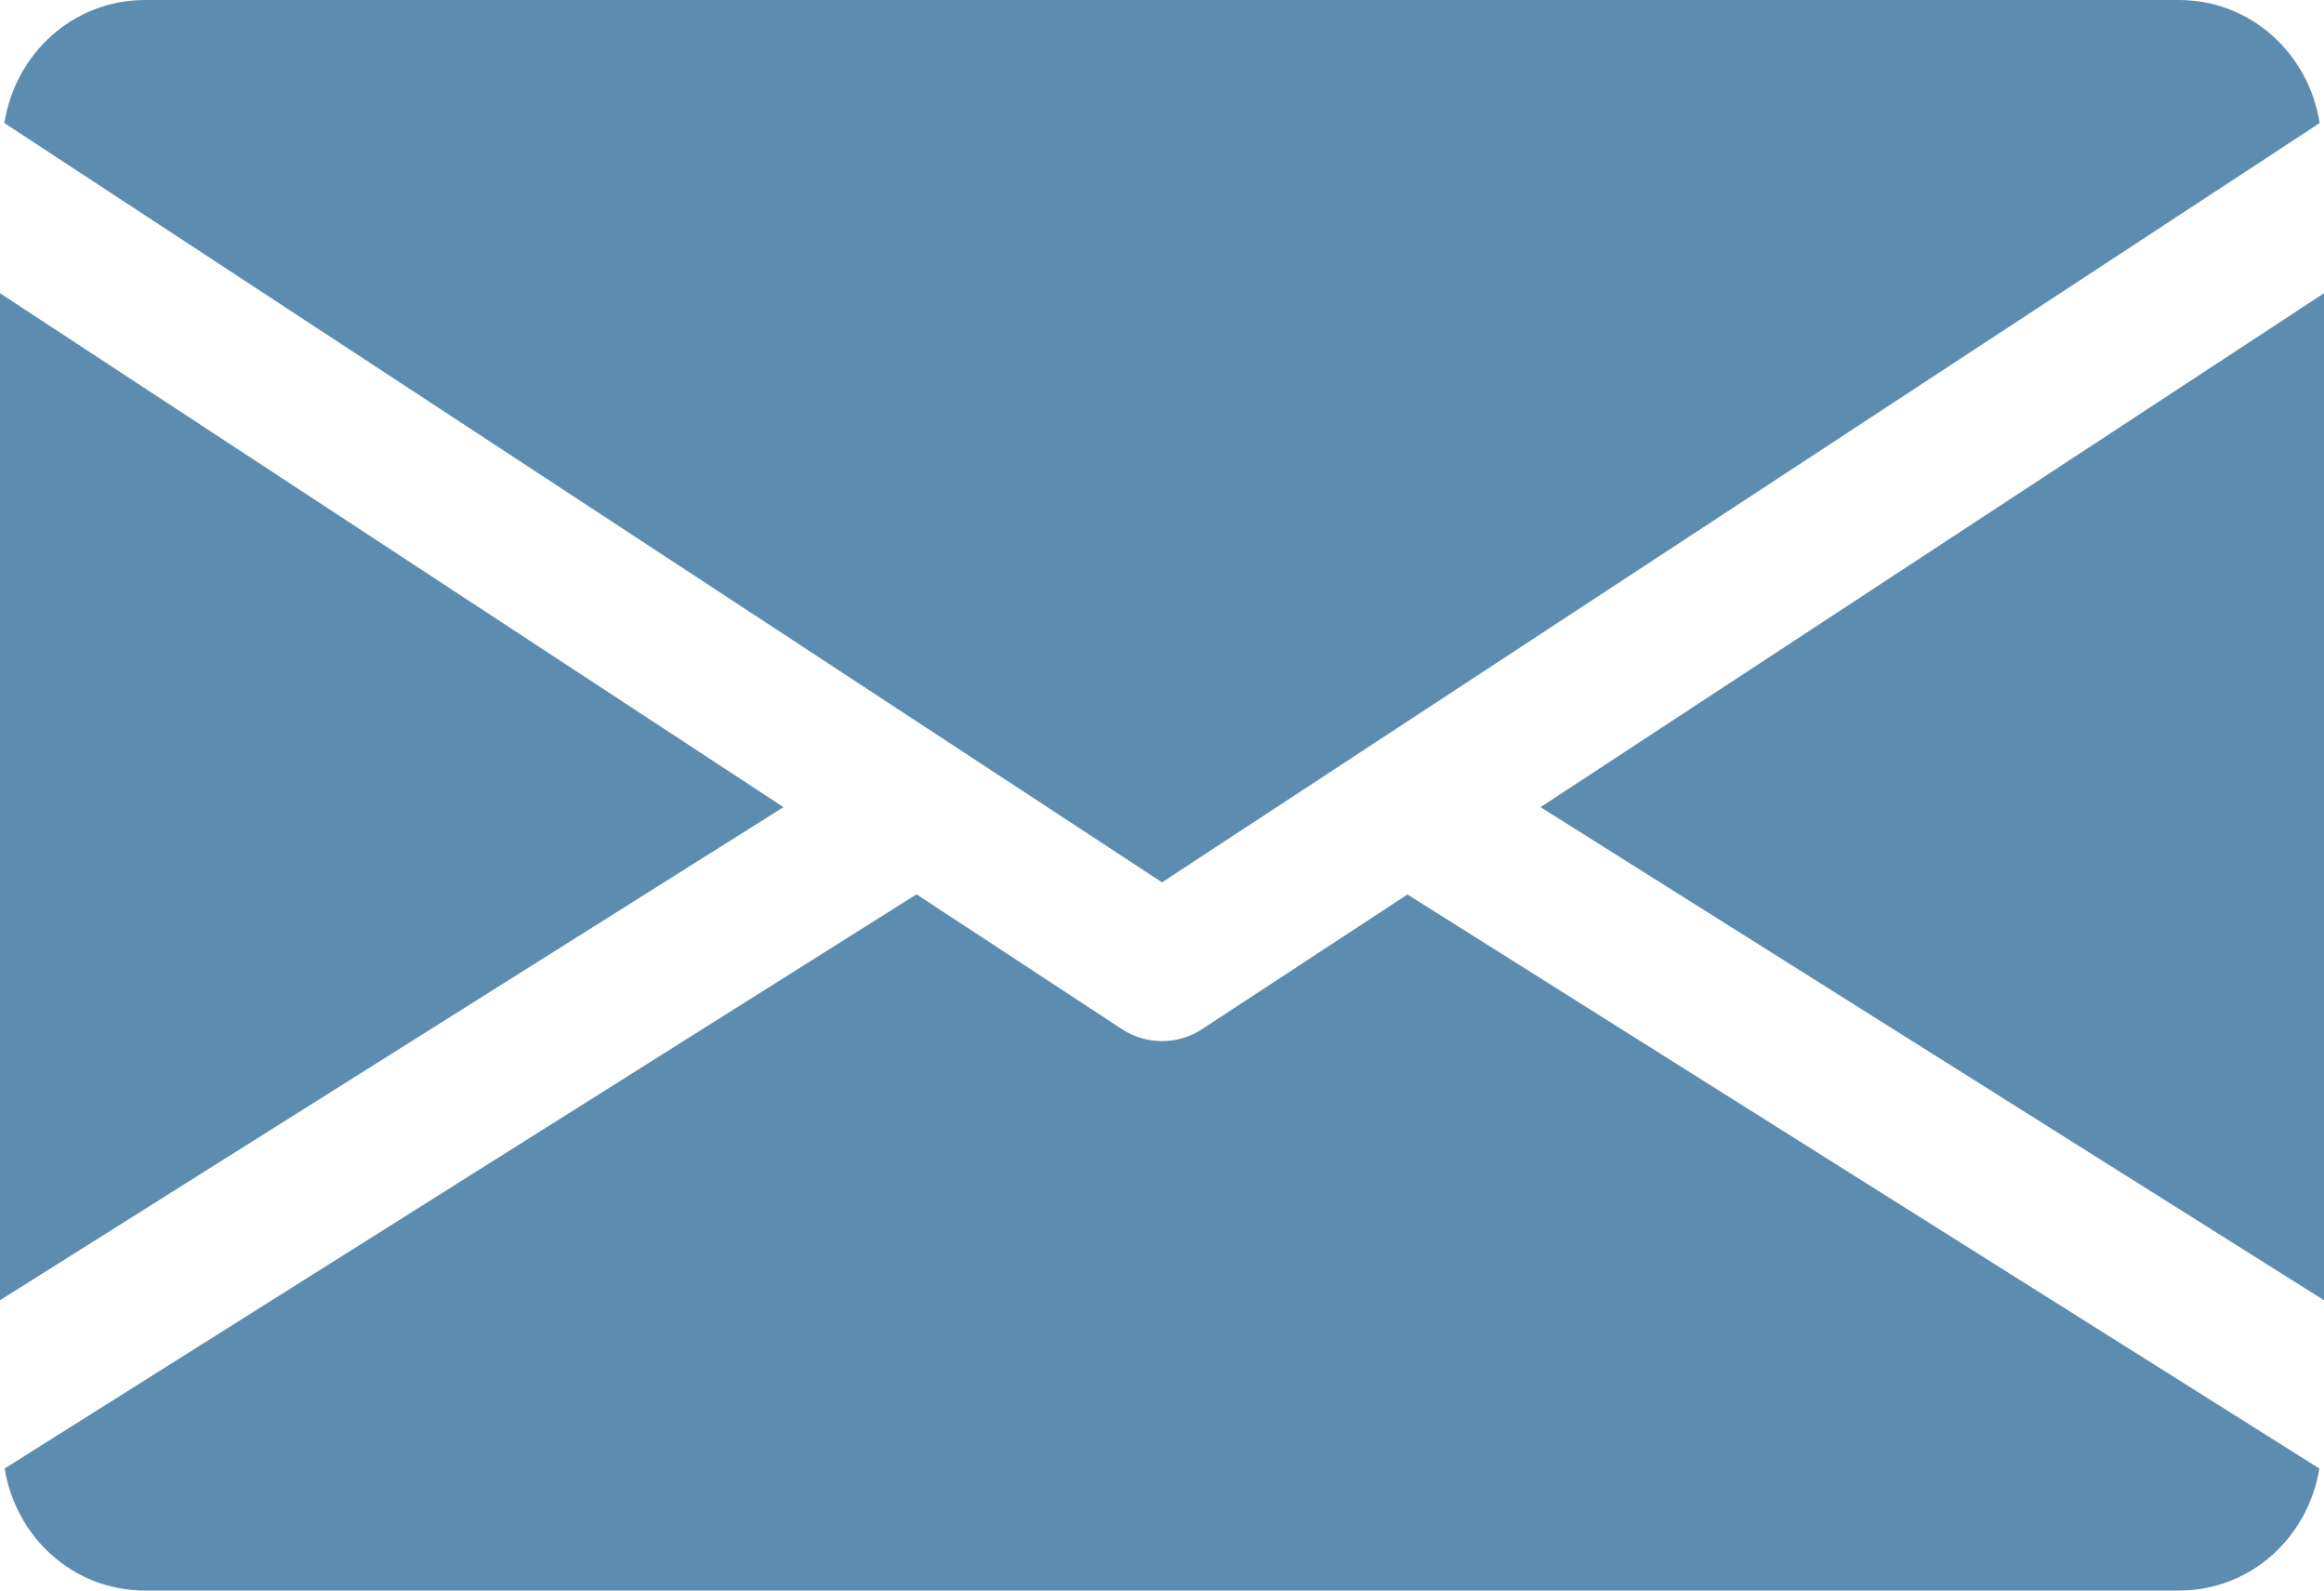 <?xml version="1.0" encoding="UTF-8"?> <svg xmlns="http://www.w3.org/2000/svg" width="76" height="52" viewBox="0 0 76 52" fill="none"> <path fill-rule="evenodd" clip-rule="evenodd" d="M71.25 0H4.75C2.38 0 0.499 1.759 0.143 4.023L38 28.846L75.858 4.023C75.501 1.759 73.62 0 71.25 0ZM0 42.508V9.587L25.622 26.388L0 42.508ZM76 42.508L50.379 26.388L76 9.587V42.508ZM39.306 33.649L46.027 29.243L75.848 48.01C75.482 50.256 73.611 52 71.25 52H4.75C2.389 52 0.518 50.256 0.152 48.01L29.973 29.238L36.694 33.649C37.093 33.909 37.544 34.036 38 34.036C38.456 34.036 38.907 33.909 39.306 33.649Z" fill="#5C8CAF"></path> </svg> 